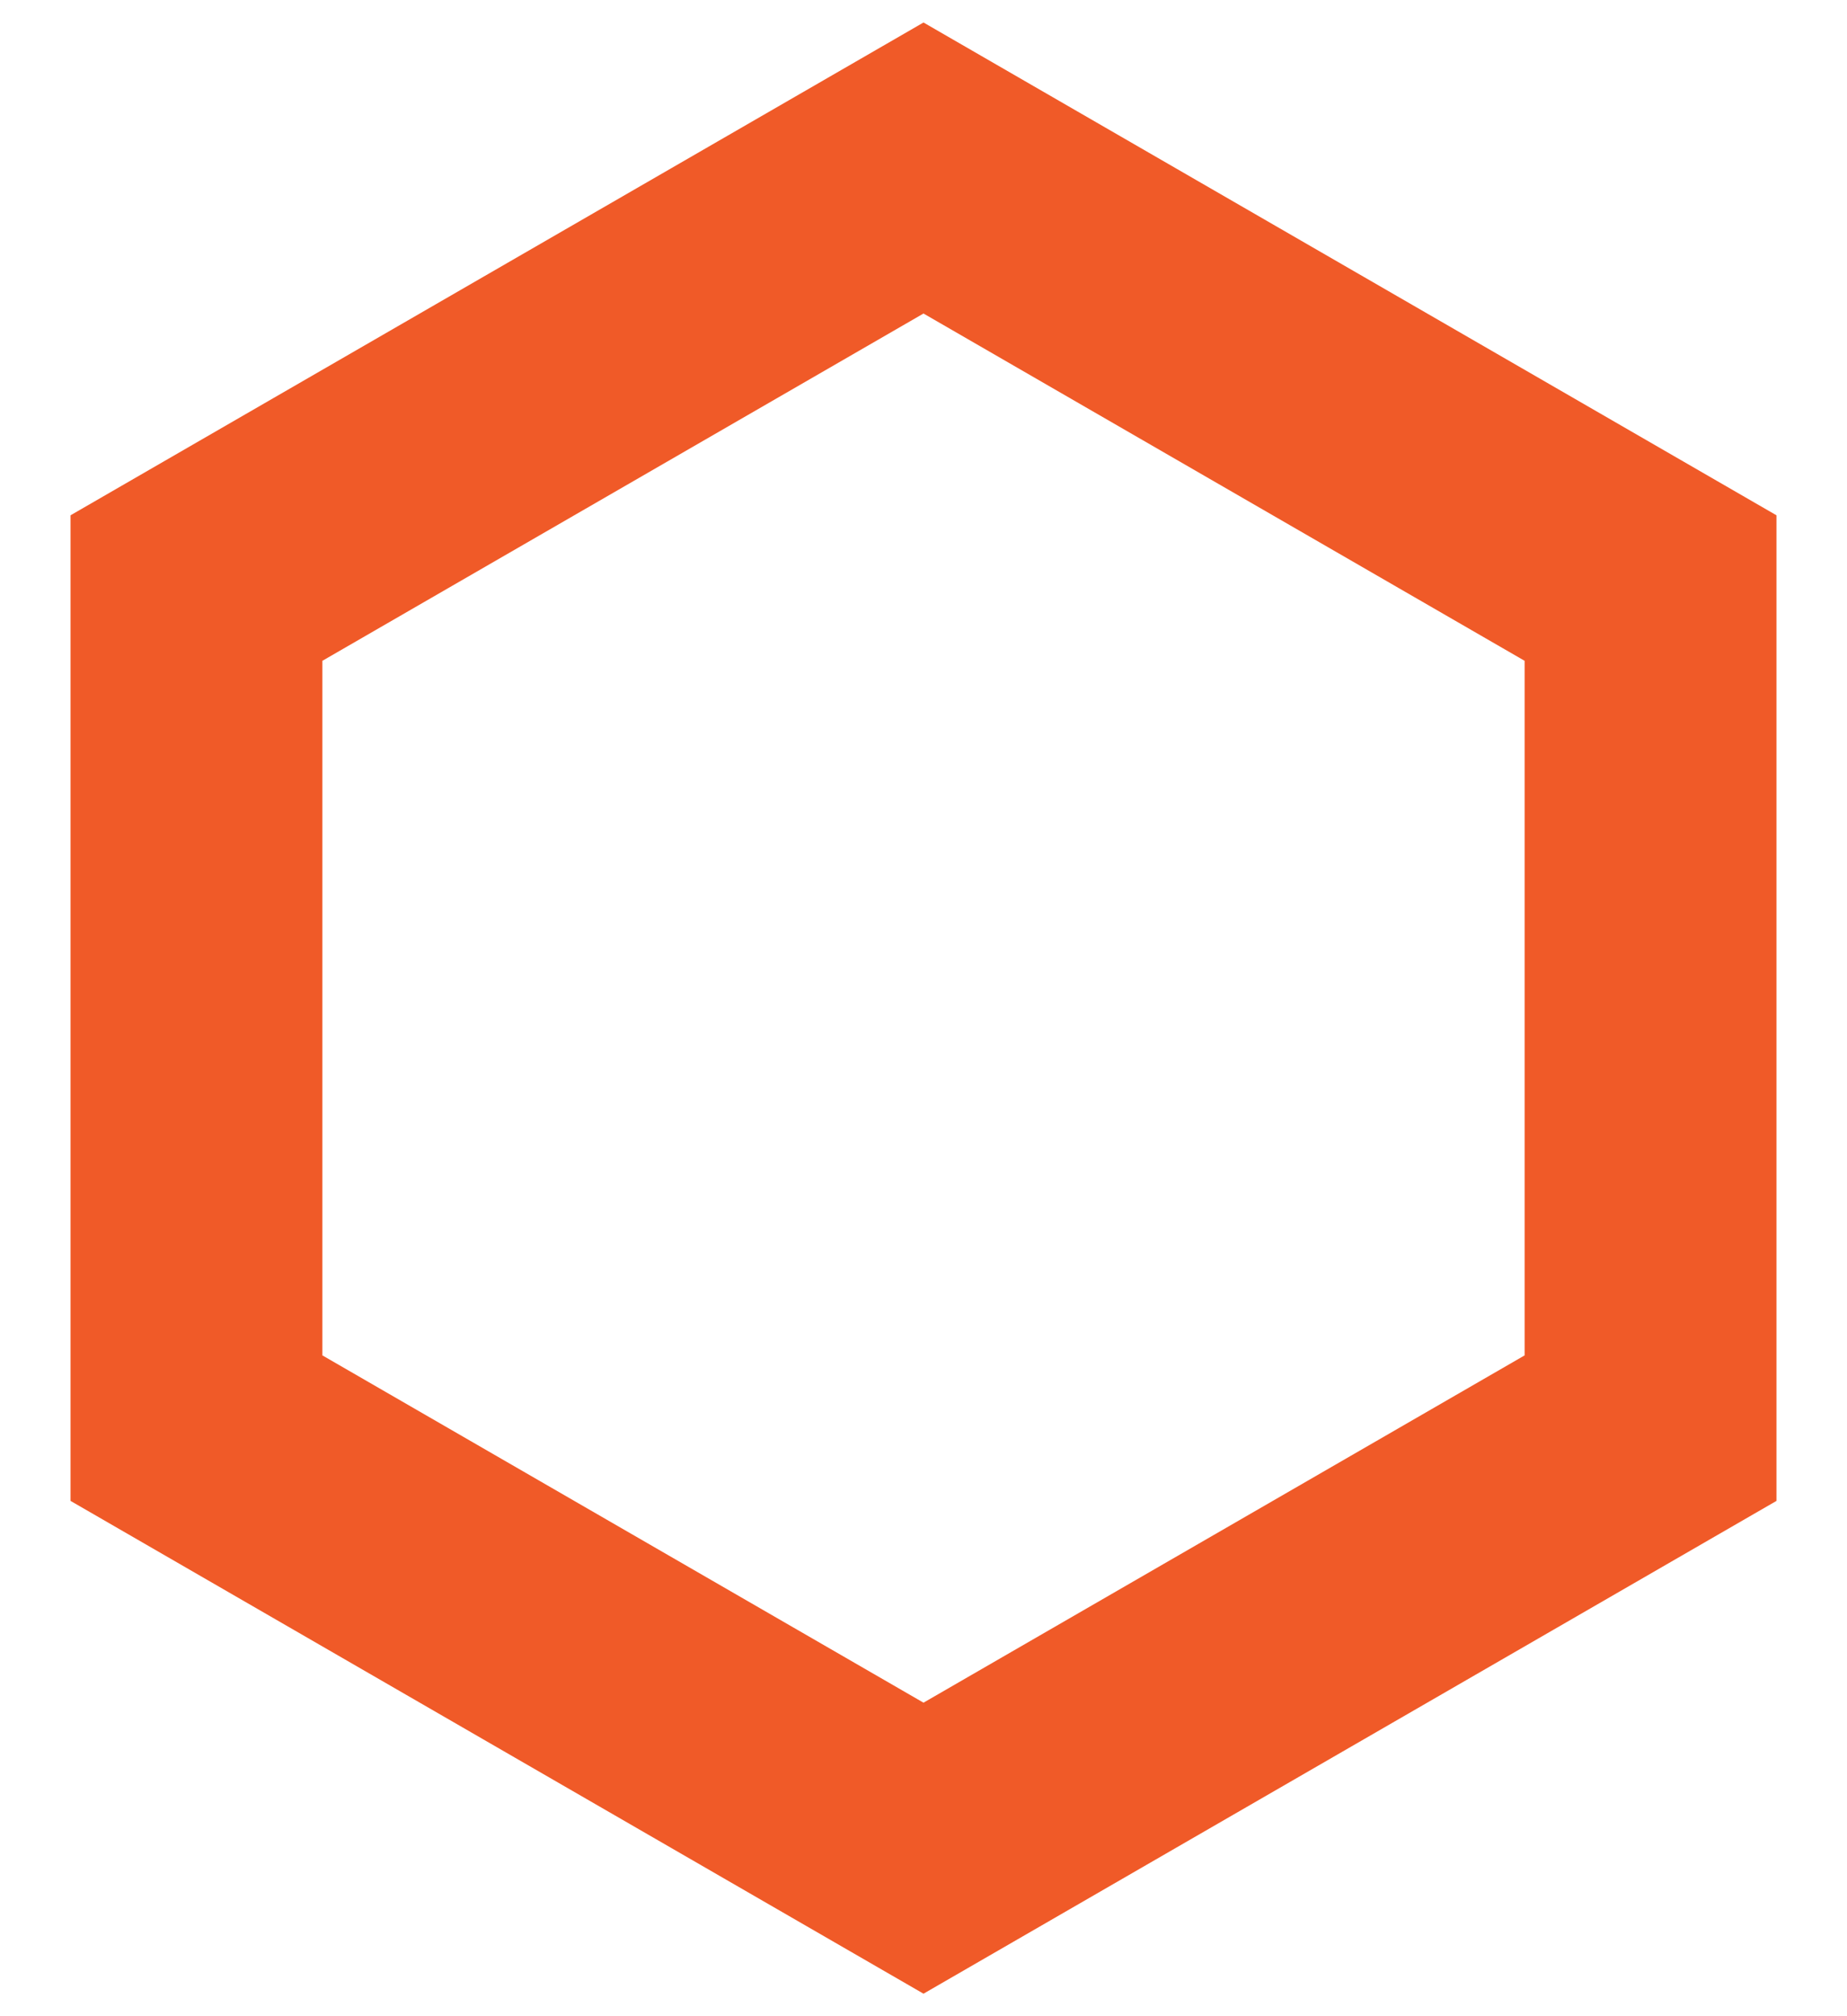 <?xml version="1.0" encoding="UTF-8"?>
<svg width="22px" height="24px" viewBox="0 0 22 24" version="1.1" xmlns="http://www.w3.org/2000/svg" xmlns:xlink="http://www.w3.org/1999/xlink">
    <!-- Generator: Sketch 61.2 (89653) - https://sketch.com -->
    <title>Polygon Copy</title>
    <desc>Created with Sketch.</desc>
    <g id="Desktop" stroke="none" stroke-width="1" fill="none" fill-rule="evenodd">
        <g id="Work" transform="translate(-432, -234)" stroke="#F05A28" stroke-width="3">
            <polygon id="Polygon-Copy" points="443 236 451.66 241 451.66 251 443 256 434.34 251 434.34 241"></polygon>
        </g>
    </g>
</svg>